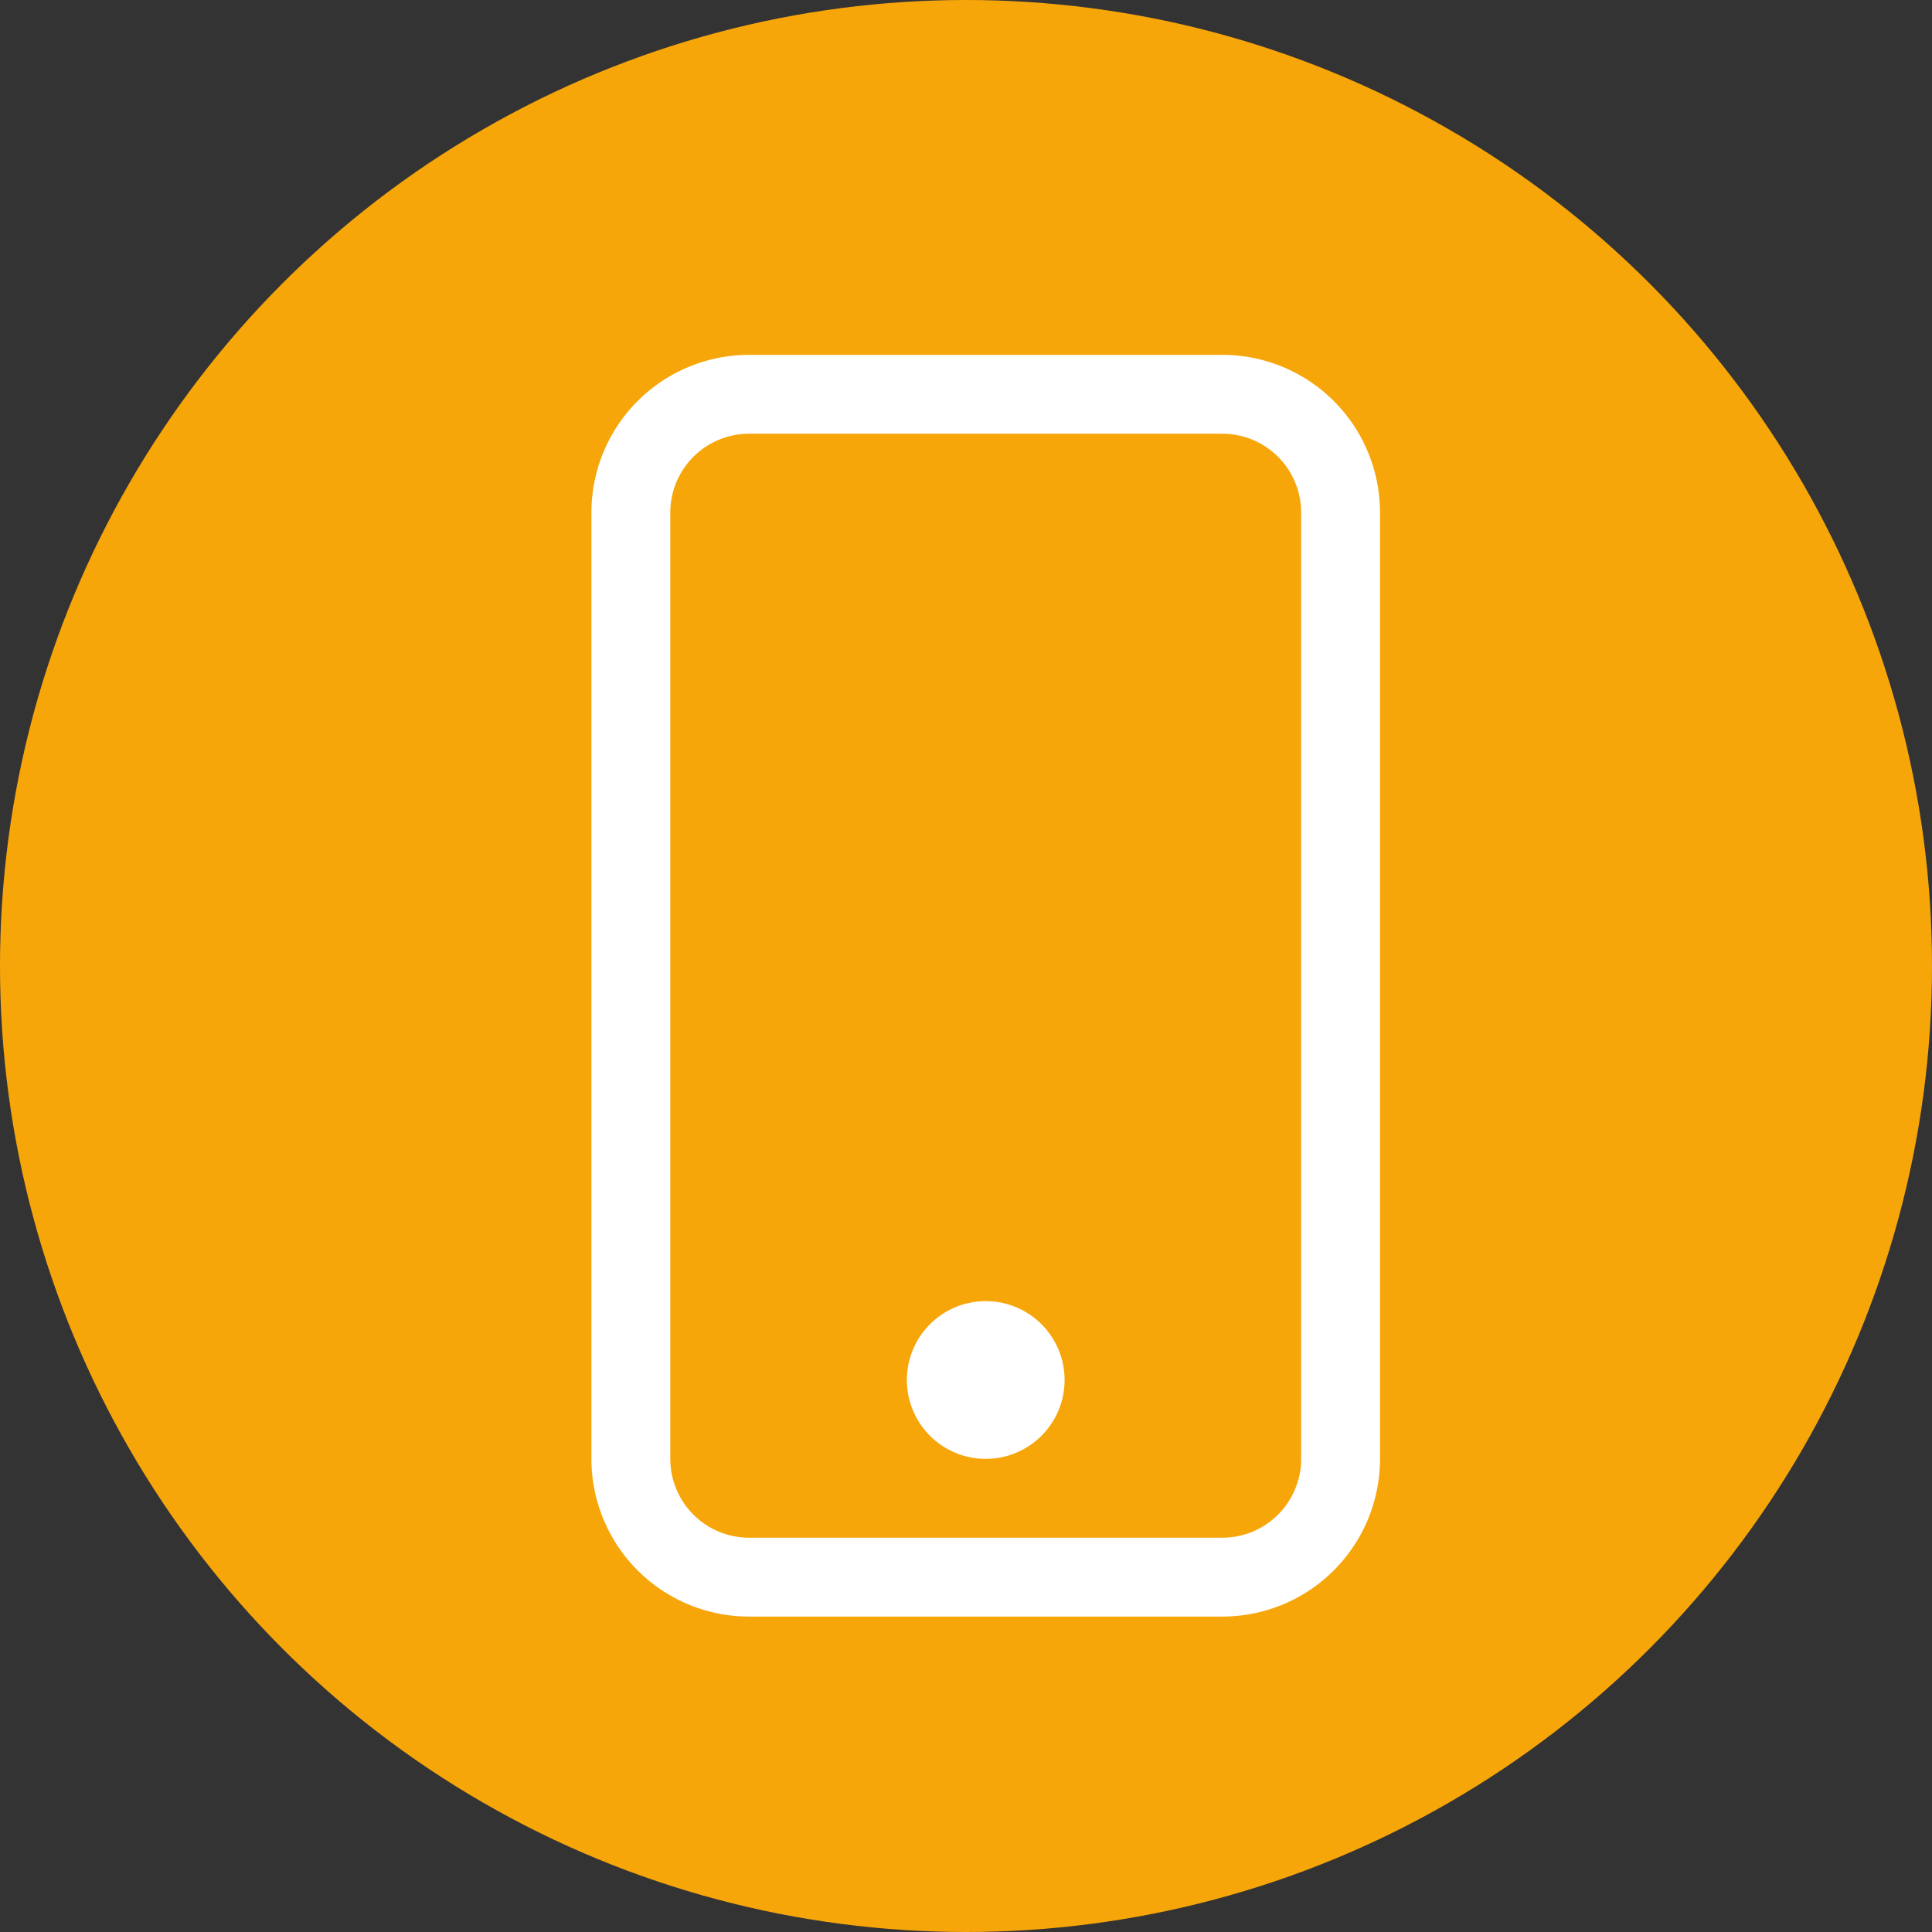 <?xml version="1.0" encoding="UTF-8"?> <svg xmlns="http://www.w3.org/2000/svg" width="49" height="49" viewBox="0 0 49 49"><rect x="0" y="0" width="49" height="49" fill="#333333" stroke="none"/><g id="Grupo_712" data-name="Grupo 712" transform="translate(20696 22526)"><circle id="Ellipse_10" data-name="Ellipse 10" cx="24.5" cy="24.5" r="24.5" transform="translate(-20696 -22526)" fill="#f7a60a"></circle><g id="Vector" transform="translate(-20681 -22517)"><path id="Trazado_32505" data-name="Trazado 32505" d="M16,2a2,2,0,0,1,2,2V28a2,2,0,0,1-2,2H4a2,2,0,0,1-2-2V4A2,2,0,0,1,4,2ZM4,0A4,4,0,0,0,0,4V28a4,4,0,0,0,4,4H16a4,4,0,0,0,4-4V4a4,4,0,0,0-4-4Z" fill="#fff"></path><path id="Trazado_32506" data-name="Trazado 32506" d="M10,28a2,2,0,1,0-1.414-.586A2,2,0,0,0,10,28Z" fill="#fff"></path></g></g></svg> 